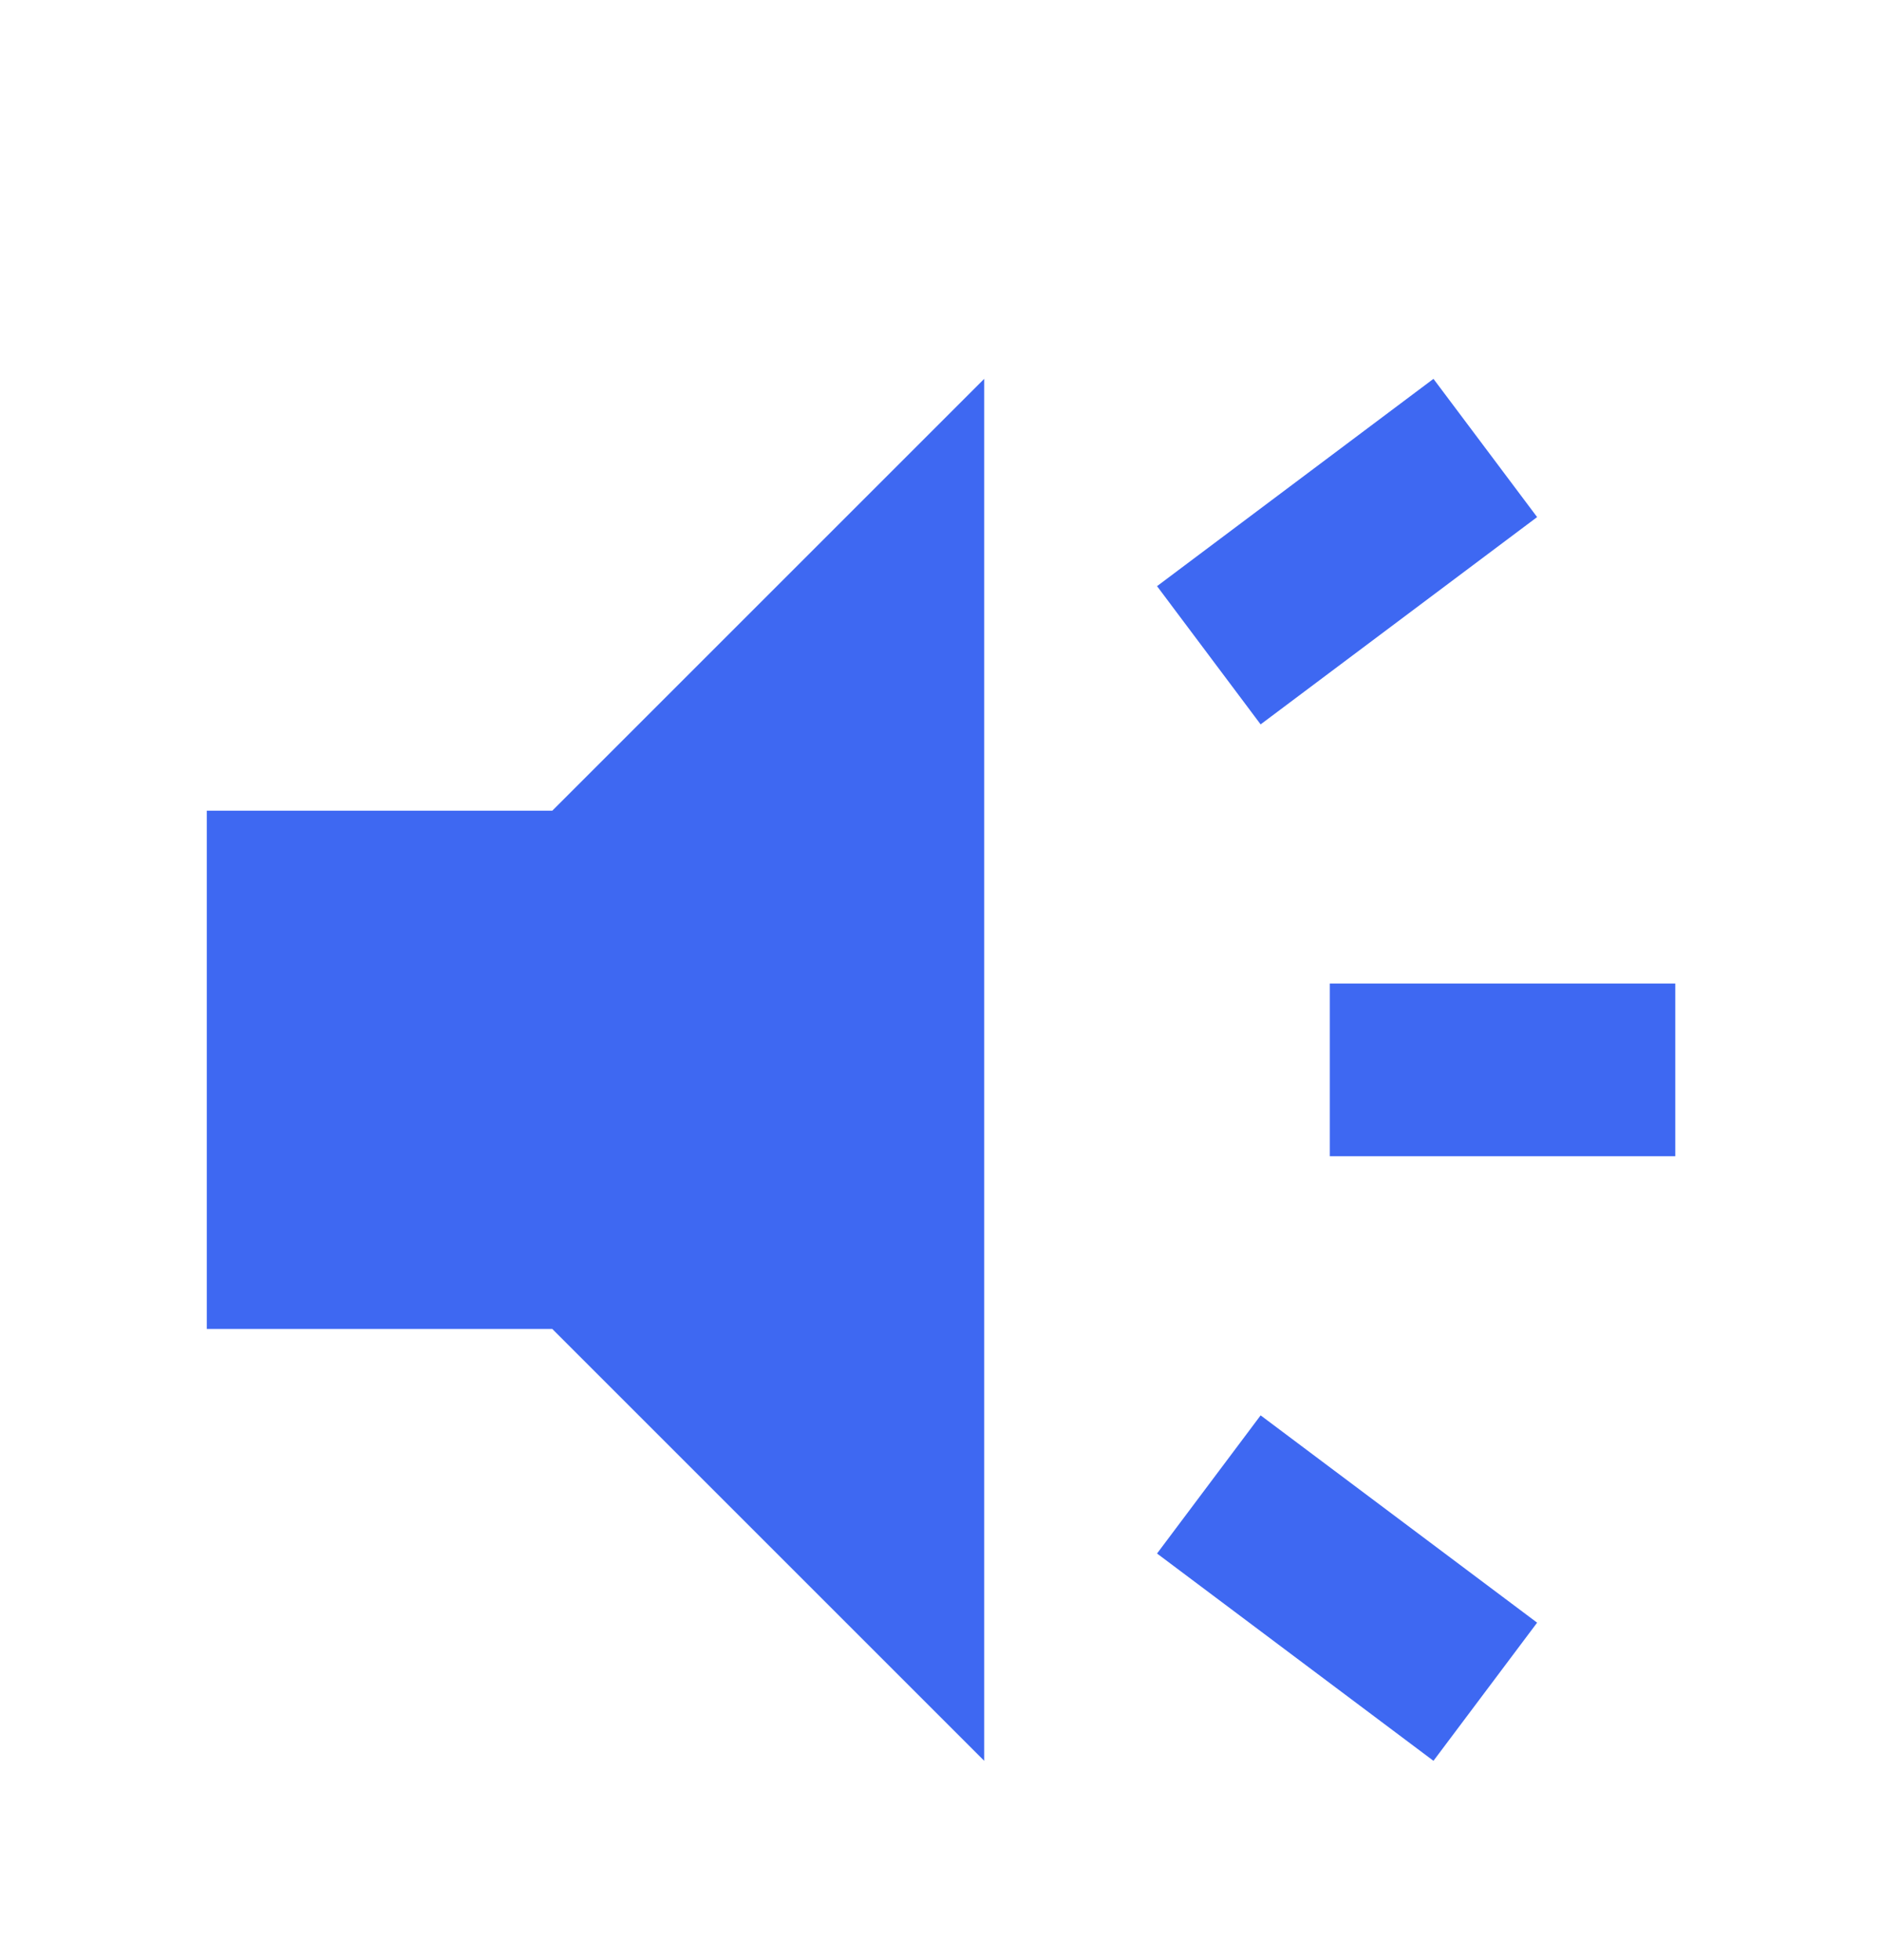 <svg xmlns="http://www.w3.org/2000/svg" width="24" height="25" viewBox="0 0 24 25" fill="none"><mask id="mask0_811_7142" style="mask-type:alpha" maskUnits="userSpaceOnUse" x="0" y="0" width="24" height="25"><rect y="0.869" width="24" height="24" fill="#D9D9D9"></rect></mask><g mask="url(#mask0_811_7142)"><path d="M16.958 14.747V12.544H21.364V14.747H16.958ZM18.28 22.458L14.755 19.814L16.076 18.052L19.602 20.696L18.28 22.458ZM16.076 9.239L14.755 7.476L18.28 4.832L19.602 6.595L16.076 9.239ZM2.637 16.95V10.34H7.043L12.551 4.832V22.458L7.043 16.95H2.637Z" fill="#3E68F2"></path></g></svg>